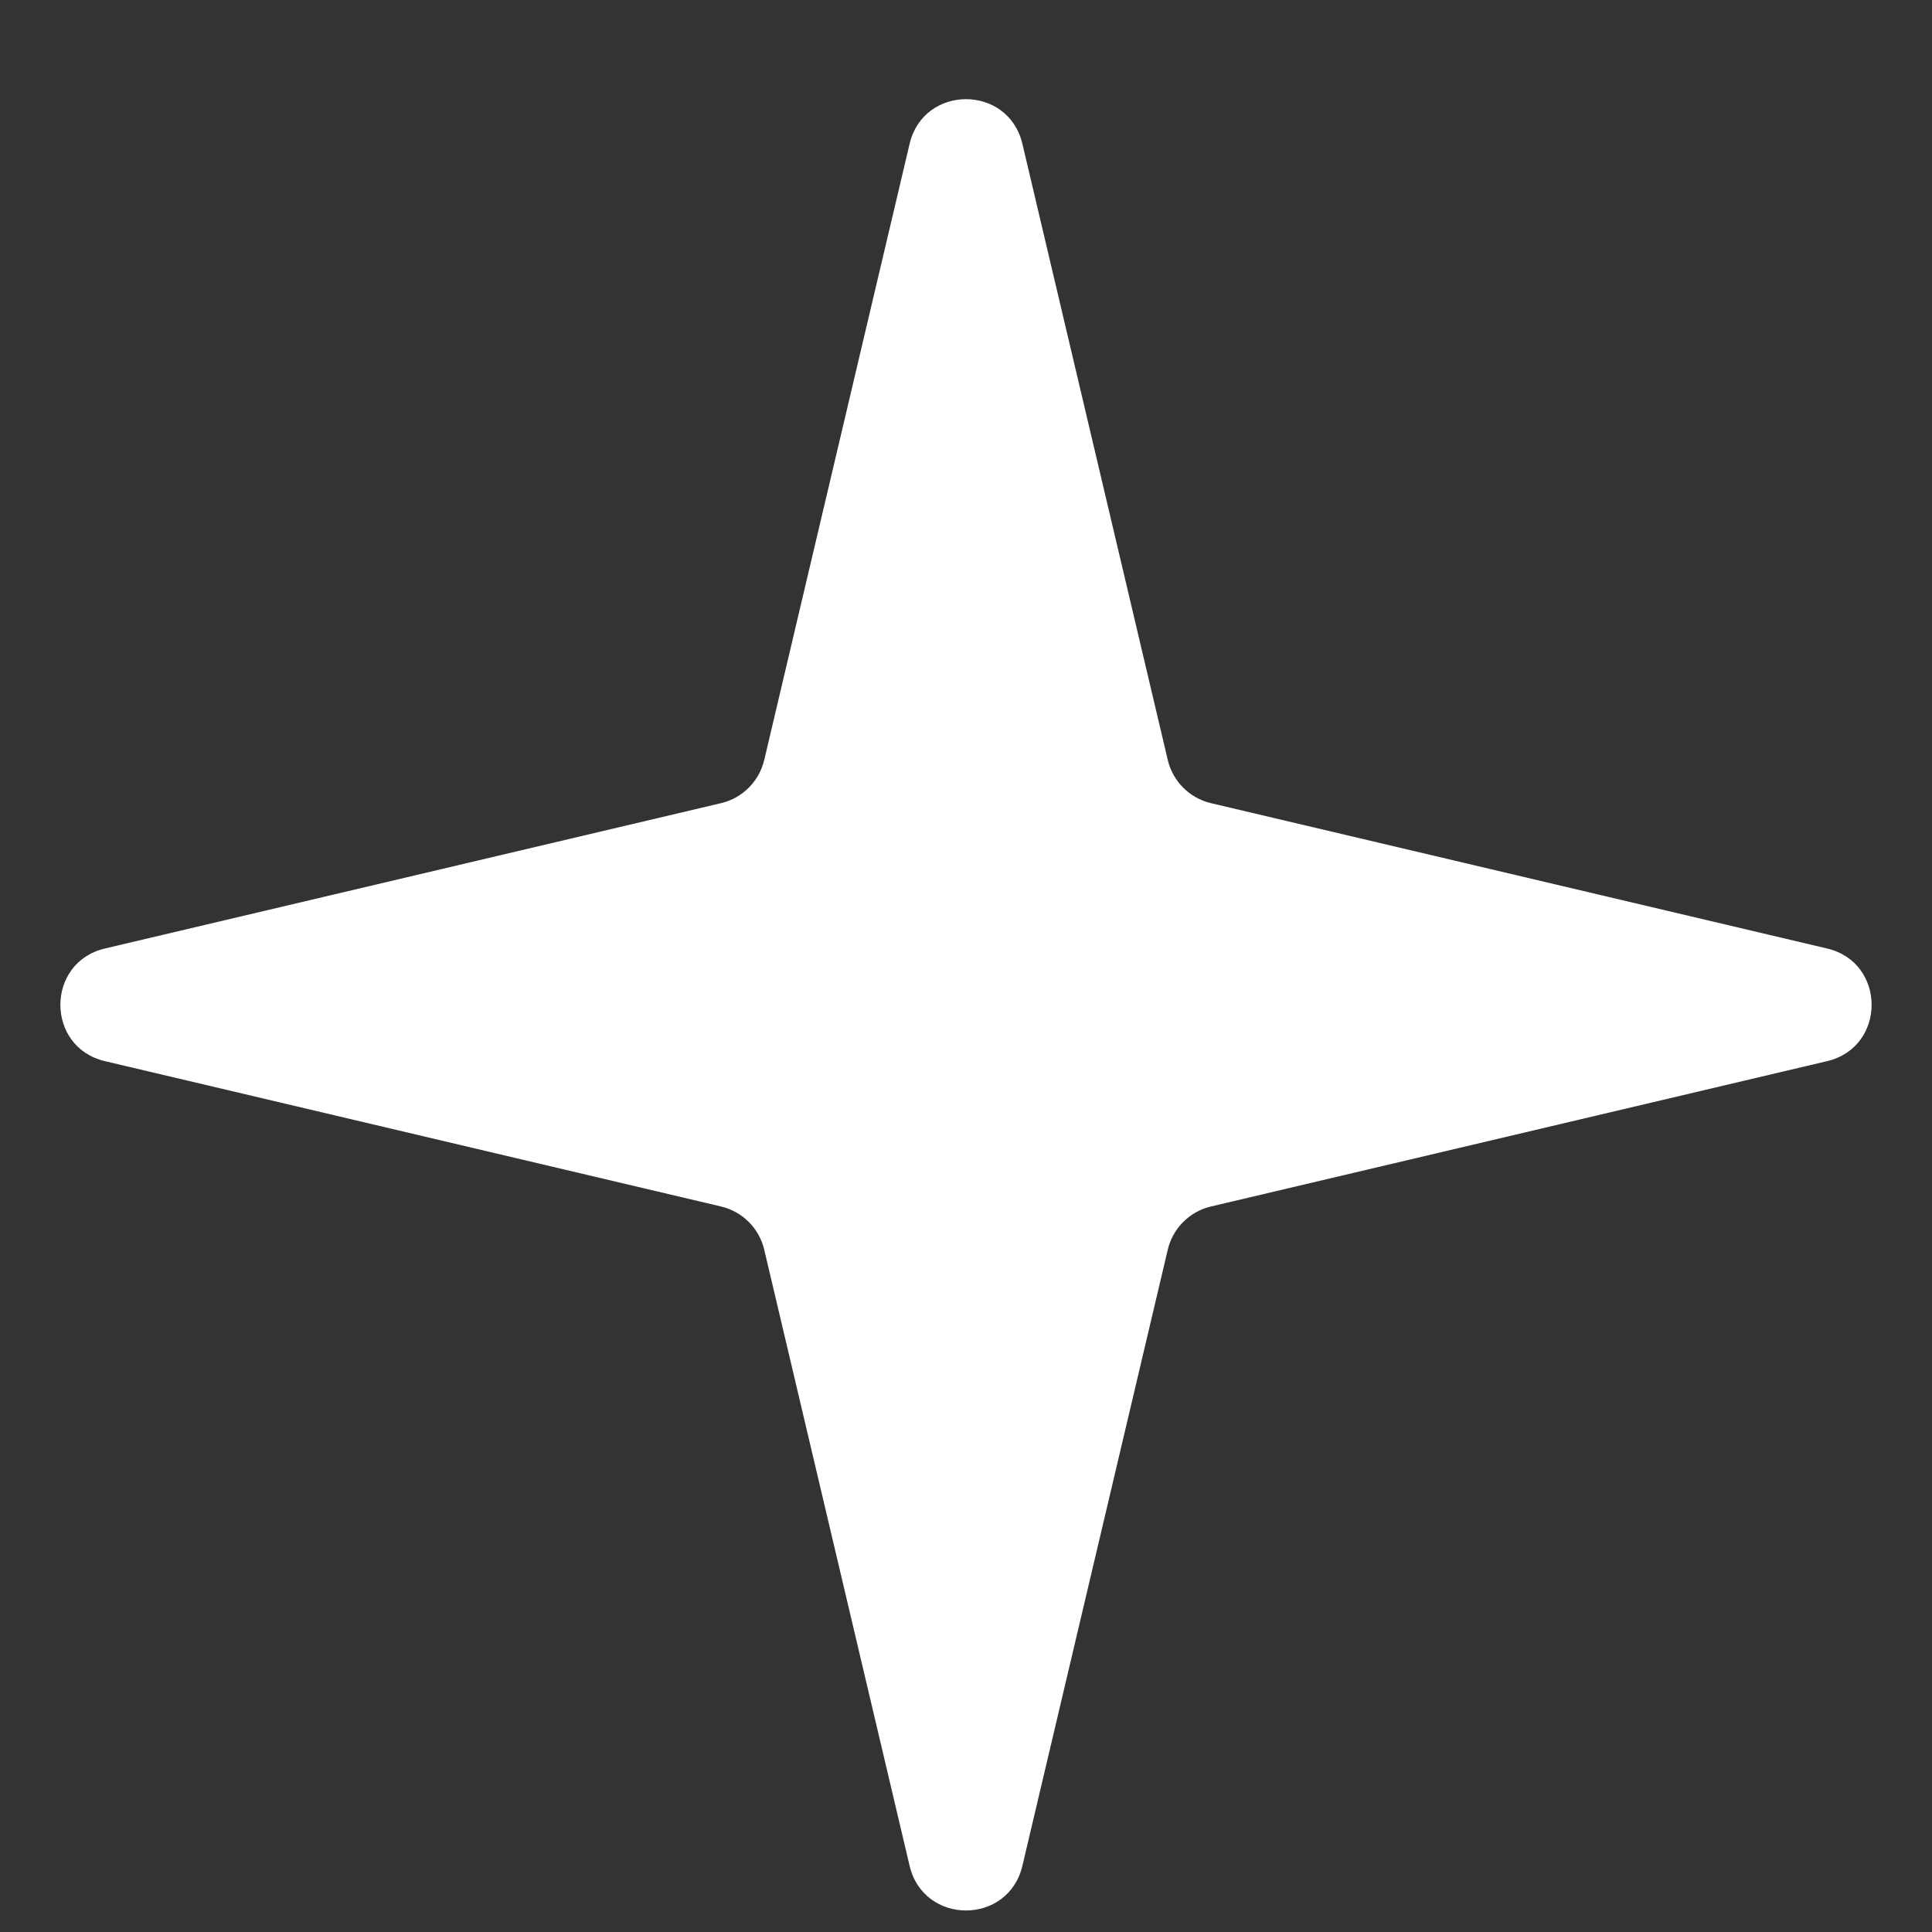 <svg width="16" height="16" viewBox="0 0 16 16" fill="none" xmlns="http://www.w3.org/2000/svg">
<rect x="0" y="0" width="16" height="16" fill="#333333" stroke="none"/>
<path d="M7.533 1.191C7.65 0.698 8.35 0.698 8.467 1.191L9.671 6.294C9.713 6.471 9.851 6.609 10.027 6.651L15.131 7.855C15.623 7.971 15.623 8.672 15.131 8.788L10.027 9.992C9.851 10.034 9.713 10.172 9.671 10.349L8.467 15.452C8.35 15.945 7.65 15.945 7.533 15.452L6.329 10.349C6.287 10.172 6.149 10.034 5.973 9.992L0.869 8.788C0.377 8.672 0.377 7.971 0.869 7.855L5.973 6.651C6.149 6.609 6.287 6.471 6.329 6.294L7.533 1.191Z" fill="white"/>
</svg>
